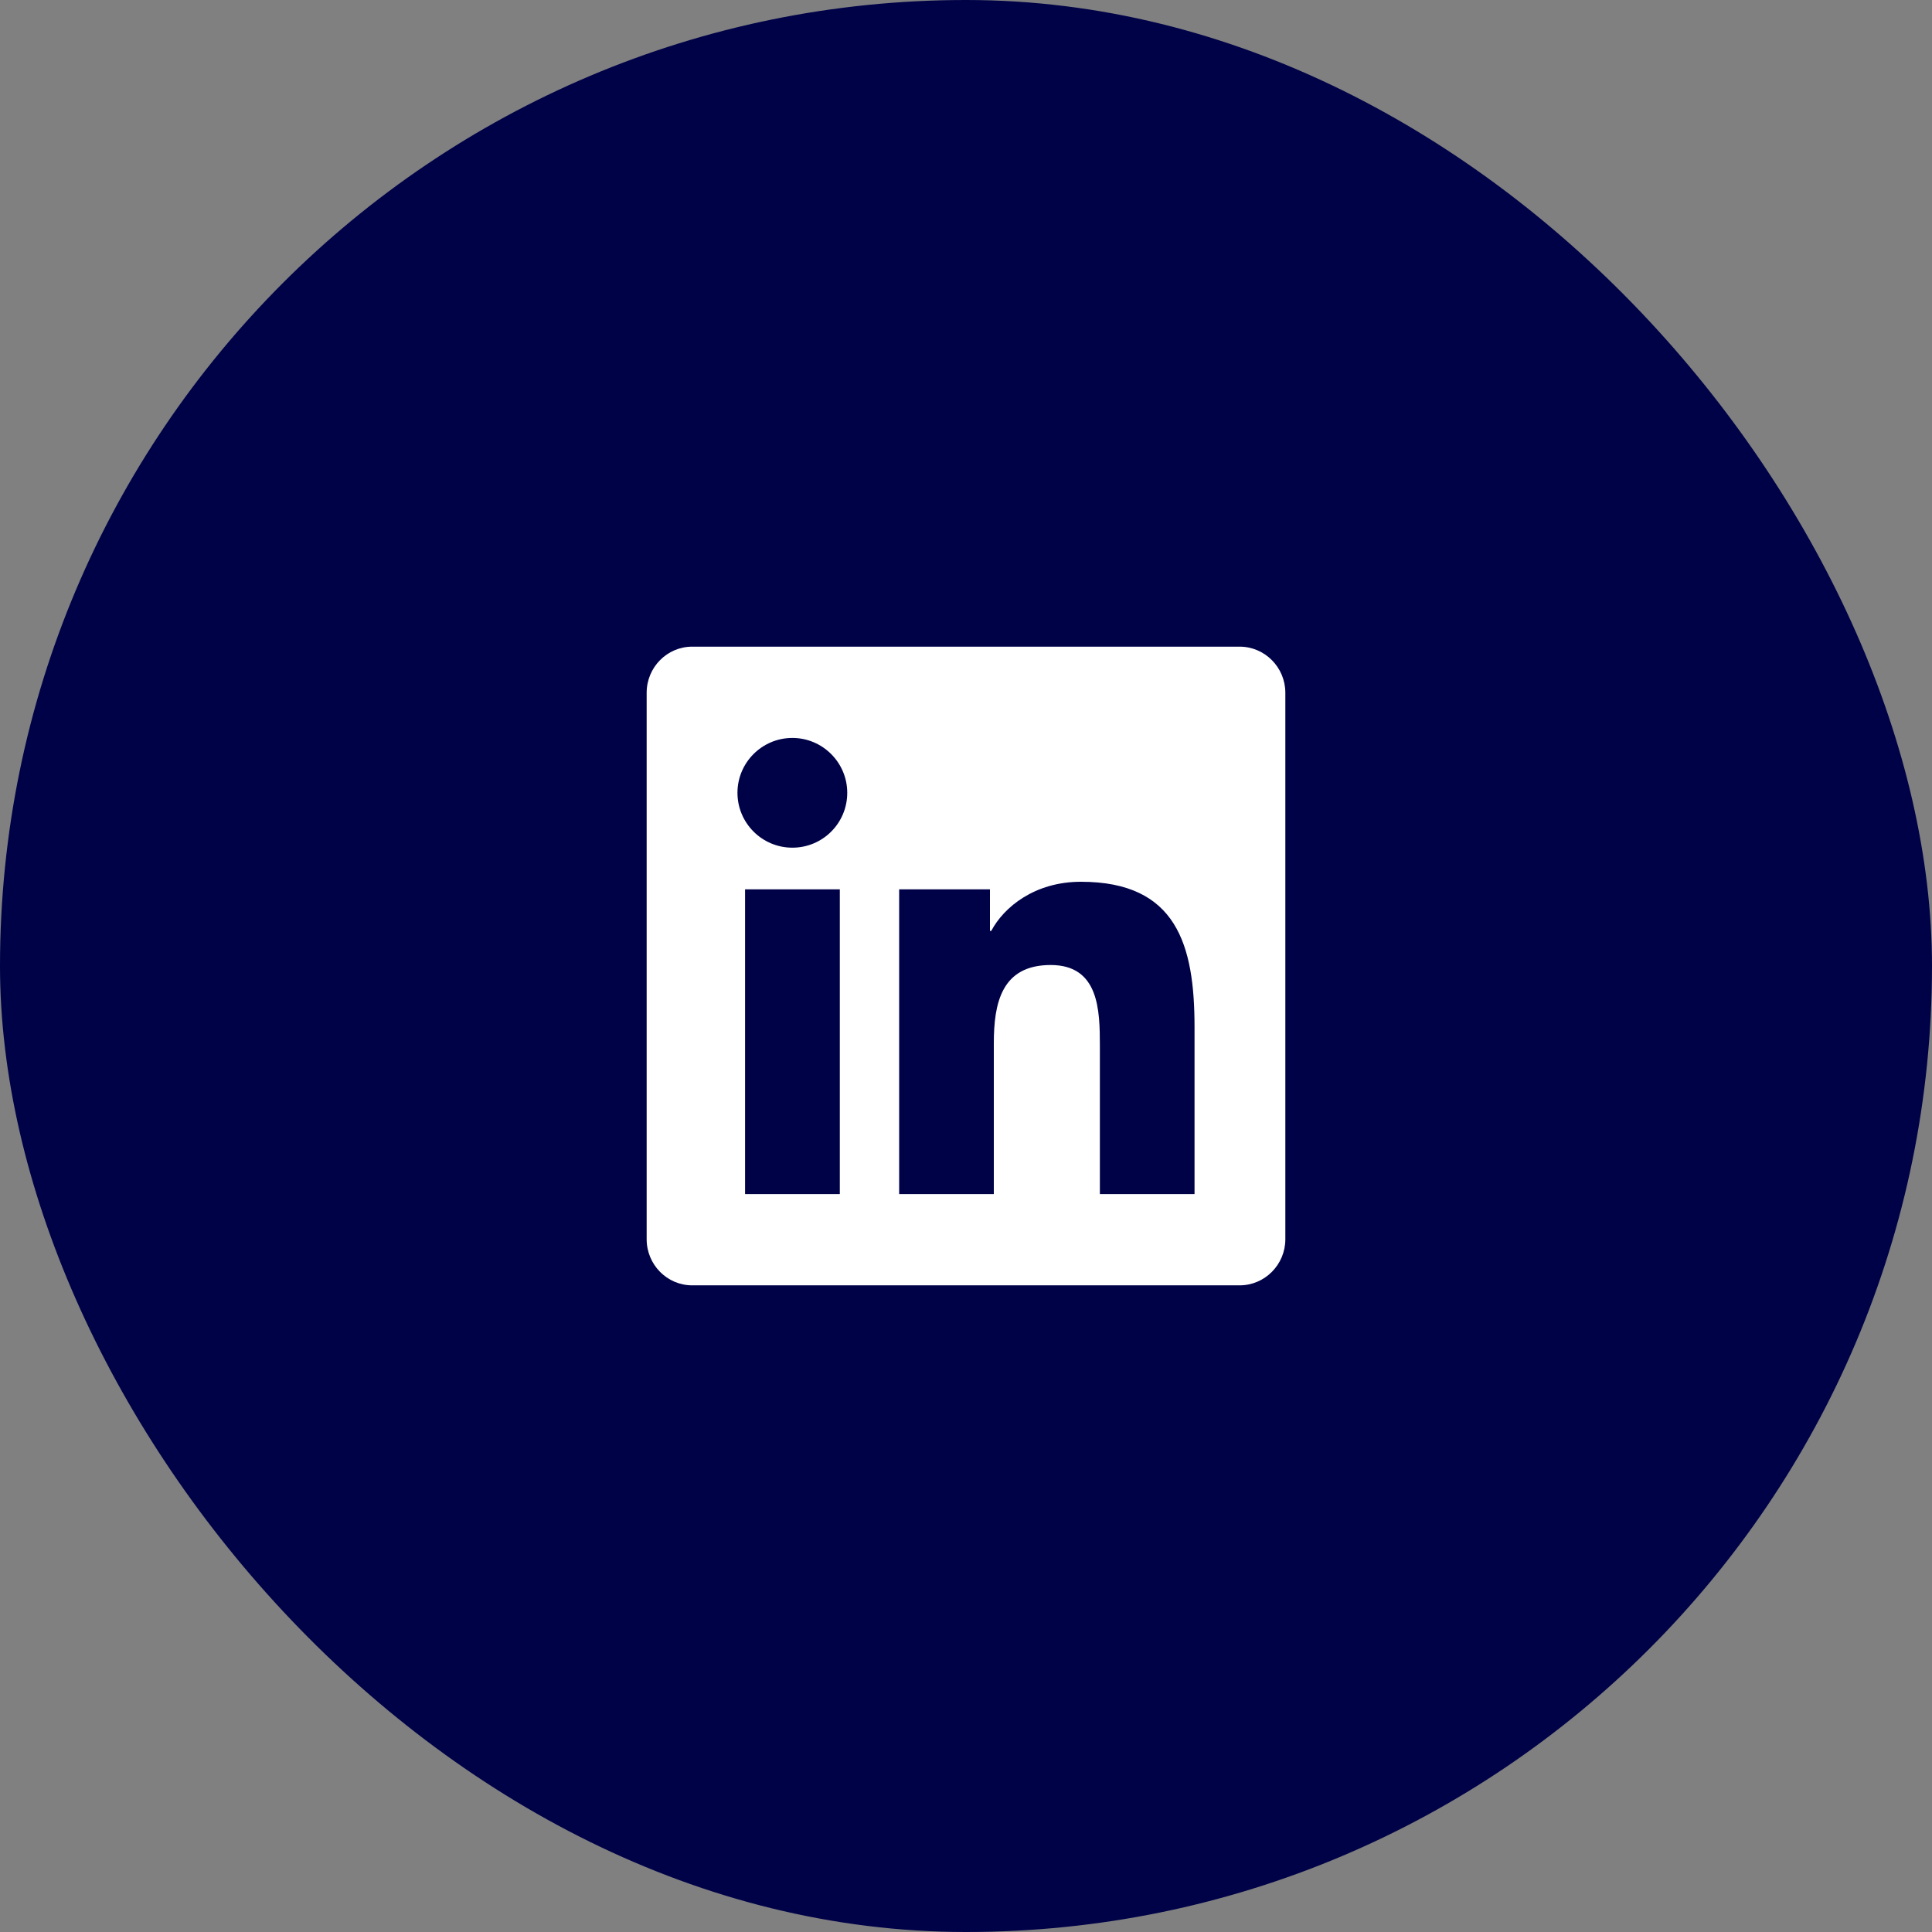 <svg width="45" height="45" viewBox="0 0 45 45" fill="none" xmlns="http://www.w3.org/2000/svg">
<rect x="0" y="0" width="45" height="45" fill="#808080" stroke="none"/>
<rect width="45" height="45" rx="22.5" fill="#000248"/>
<path d="M28.875 15.062H16.122C15.537 15.062 15.062 15.544 15.062 16.135V28.865C15.062 29.456 15.537 29.938 16.122 29.938H28.875C29.459 29.938 29.938 29.456 29.938 28.865V16.135C29.938 15.544 29.459 15.062 28.875 15.062ZM19.558 27.812H17.354V20.714H19.561V27.812H19.558ZM18.456 19.744C17.749 19.744 17.177 19.17 17.177 18.466C17.177 17.762 17.749 17.188 18.456 17.188C19.16 17.188 19.734 17.762 19.734 18.466C19.734 19.173 19.163 19.744 18.456 19.744ZM27.823 27.812H25.618V24.359C25.618 23.536 25.601 22.477 24.472 22.477C23.323 22.477 23.148 23.373 23.148 24.3V27.812H20.943V20.714H23.058V21.683H23.088C23.383 21.125 24.104 20.538 25.176 20.538C27.407 20.538 27.823 22.009 27.823 23.921V27.812Z" fill="white"/>
</svg>
